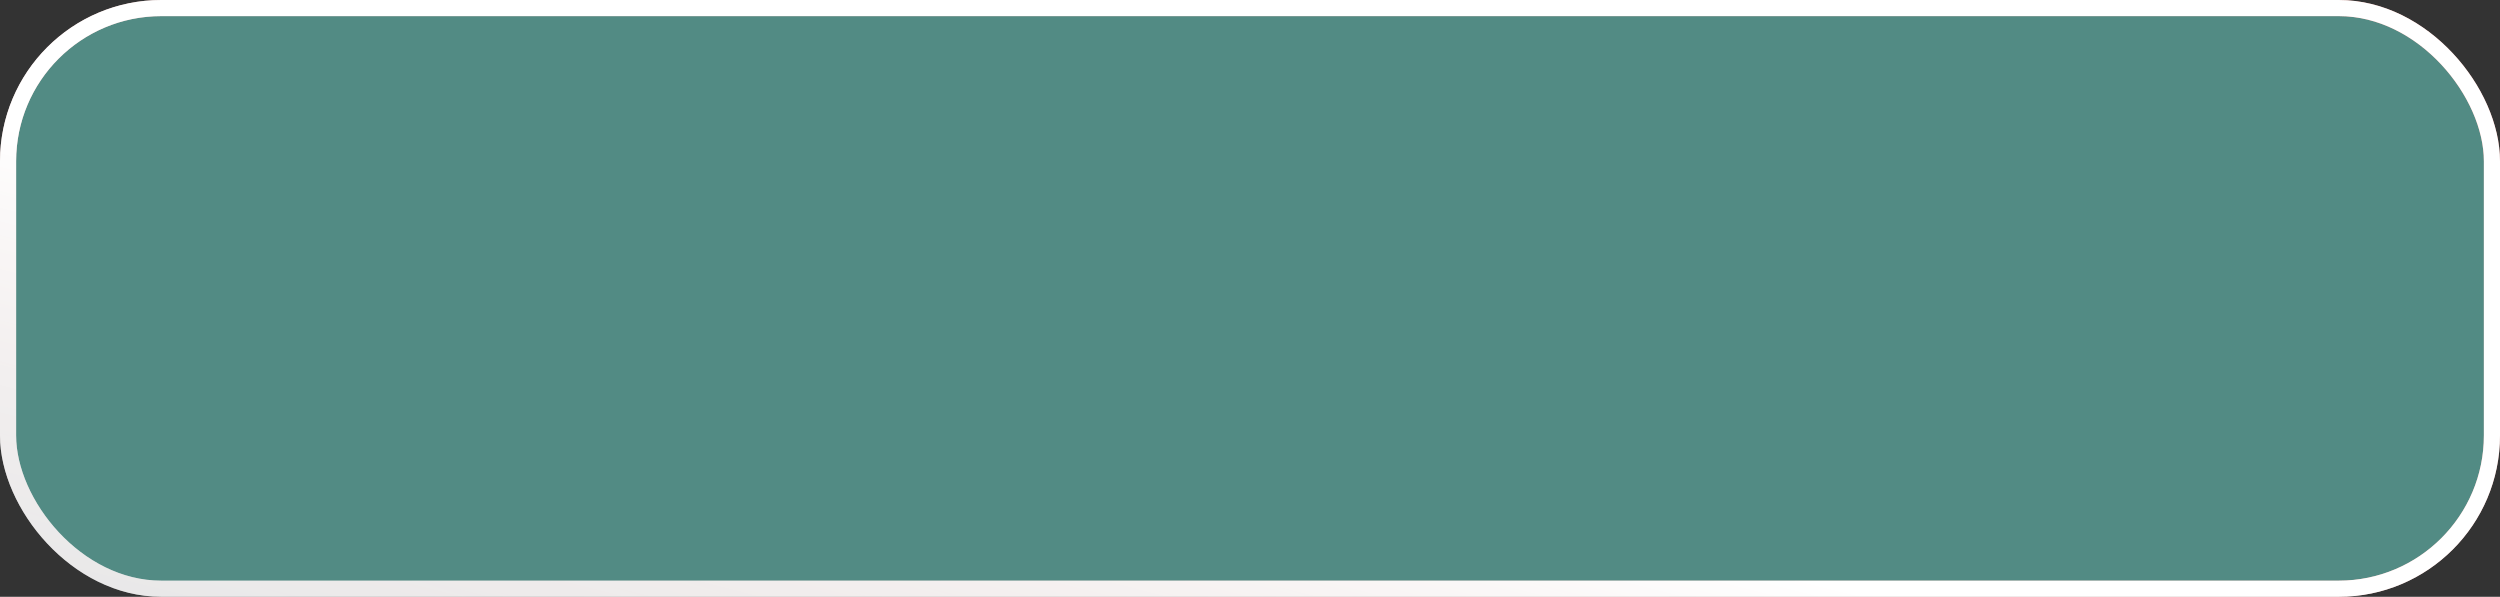 <?xml version="1.0" encoding="UTF-8"?> <svg xmlns="http://www.w3.org/2000/svg" width="155" height="37" viewBox="0 0 155 37" fill="none"><rect x="0" y="0" width="155" height="37" fill="#333333" stroke="none"/> <rect x="0.5" y="0.5" width="154" height="36" rx="9.5" fill="#73E4D7" fill-opacity="0.5"></rect> <rect x="0.5" y="0.5" width="154" height="36" rx="9.5" stroke="url(#paint0_linear)"></rect> <rect x="0.5" y="0.5" width="154" height="36" rx="9.5" stroke="url(#paint1_linear)"></rect> <defs> <linearGradient id="paint0_linear" x1="166.273" y1="18.164" x2="146.959" y2="78.633" gradientUnits="userSpaceOnUse"> <stop stop-color="#CD857C"></stop> <stop offset="1" stop-color="#D3D1D2"></stop> </linearGradient> <linearGradient id="paint1_linear" x1="56.364" y1="21.864" x2="43.627" y2="72.552" gradientUnits="userSpaceOnUse"> <stop stop-color="white"></stop> <stop offset="1" stop-color="white" stop-opacity="0"></stop> </linearGradient> </defs> </svg> 